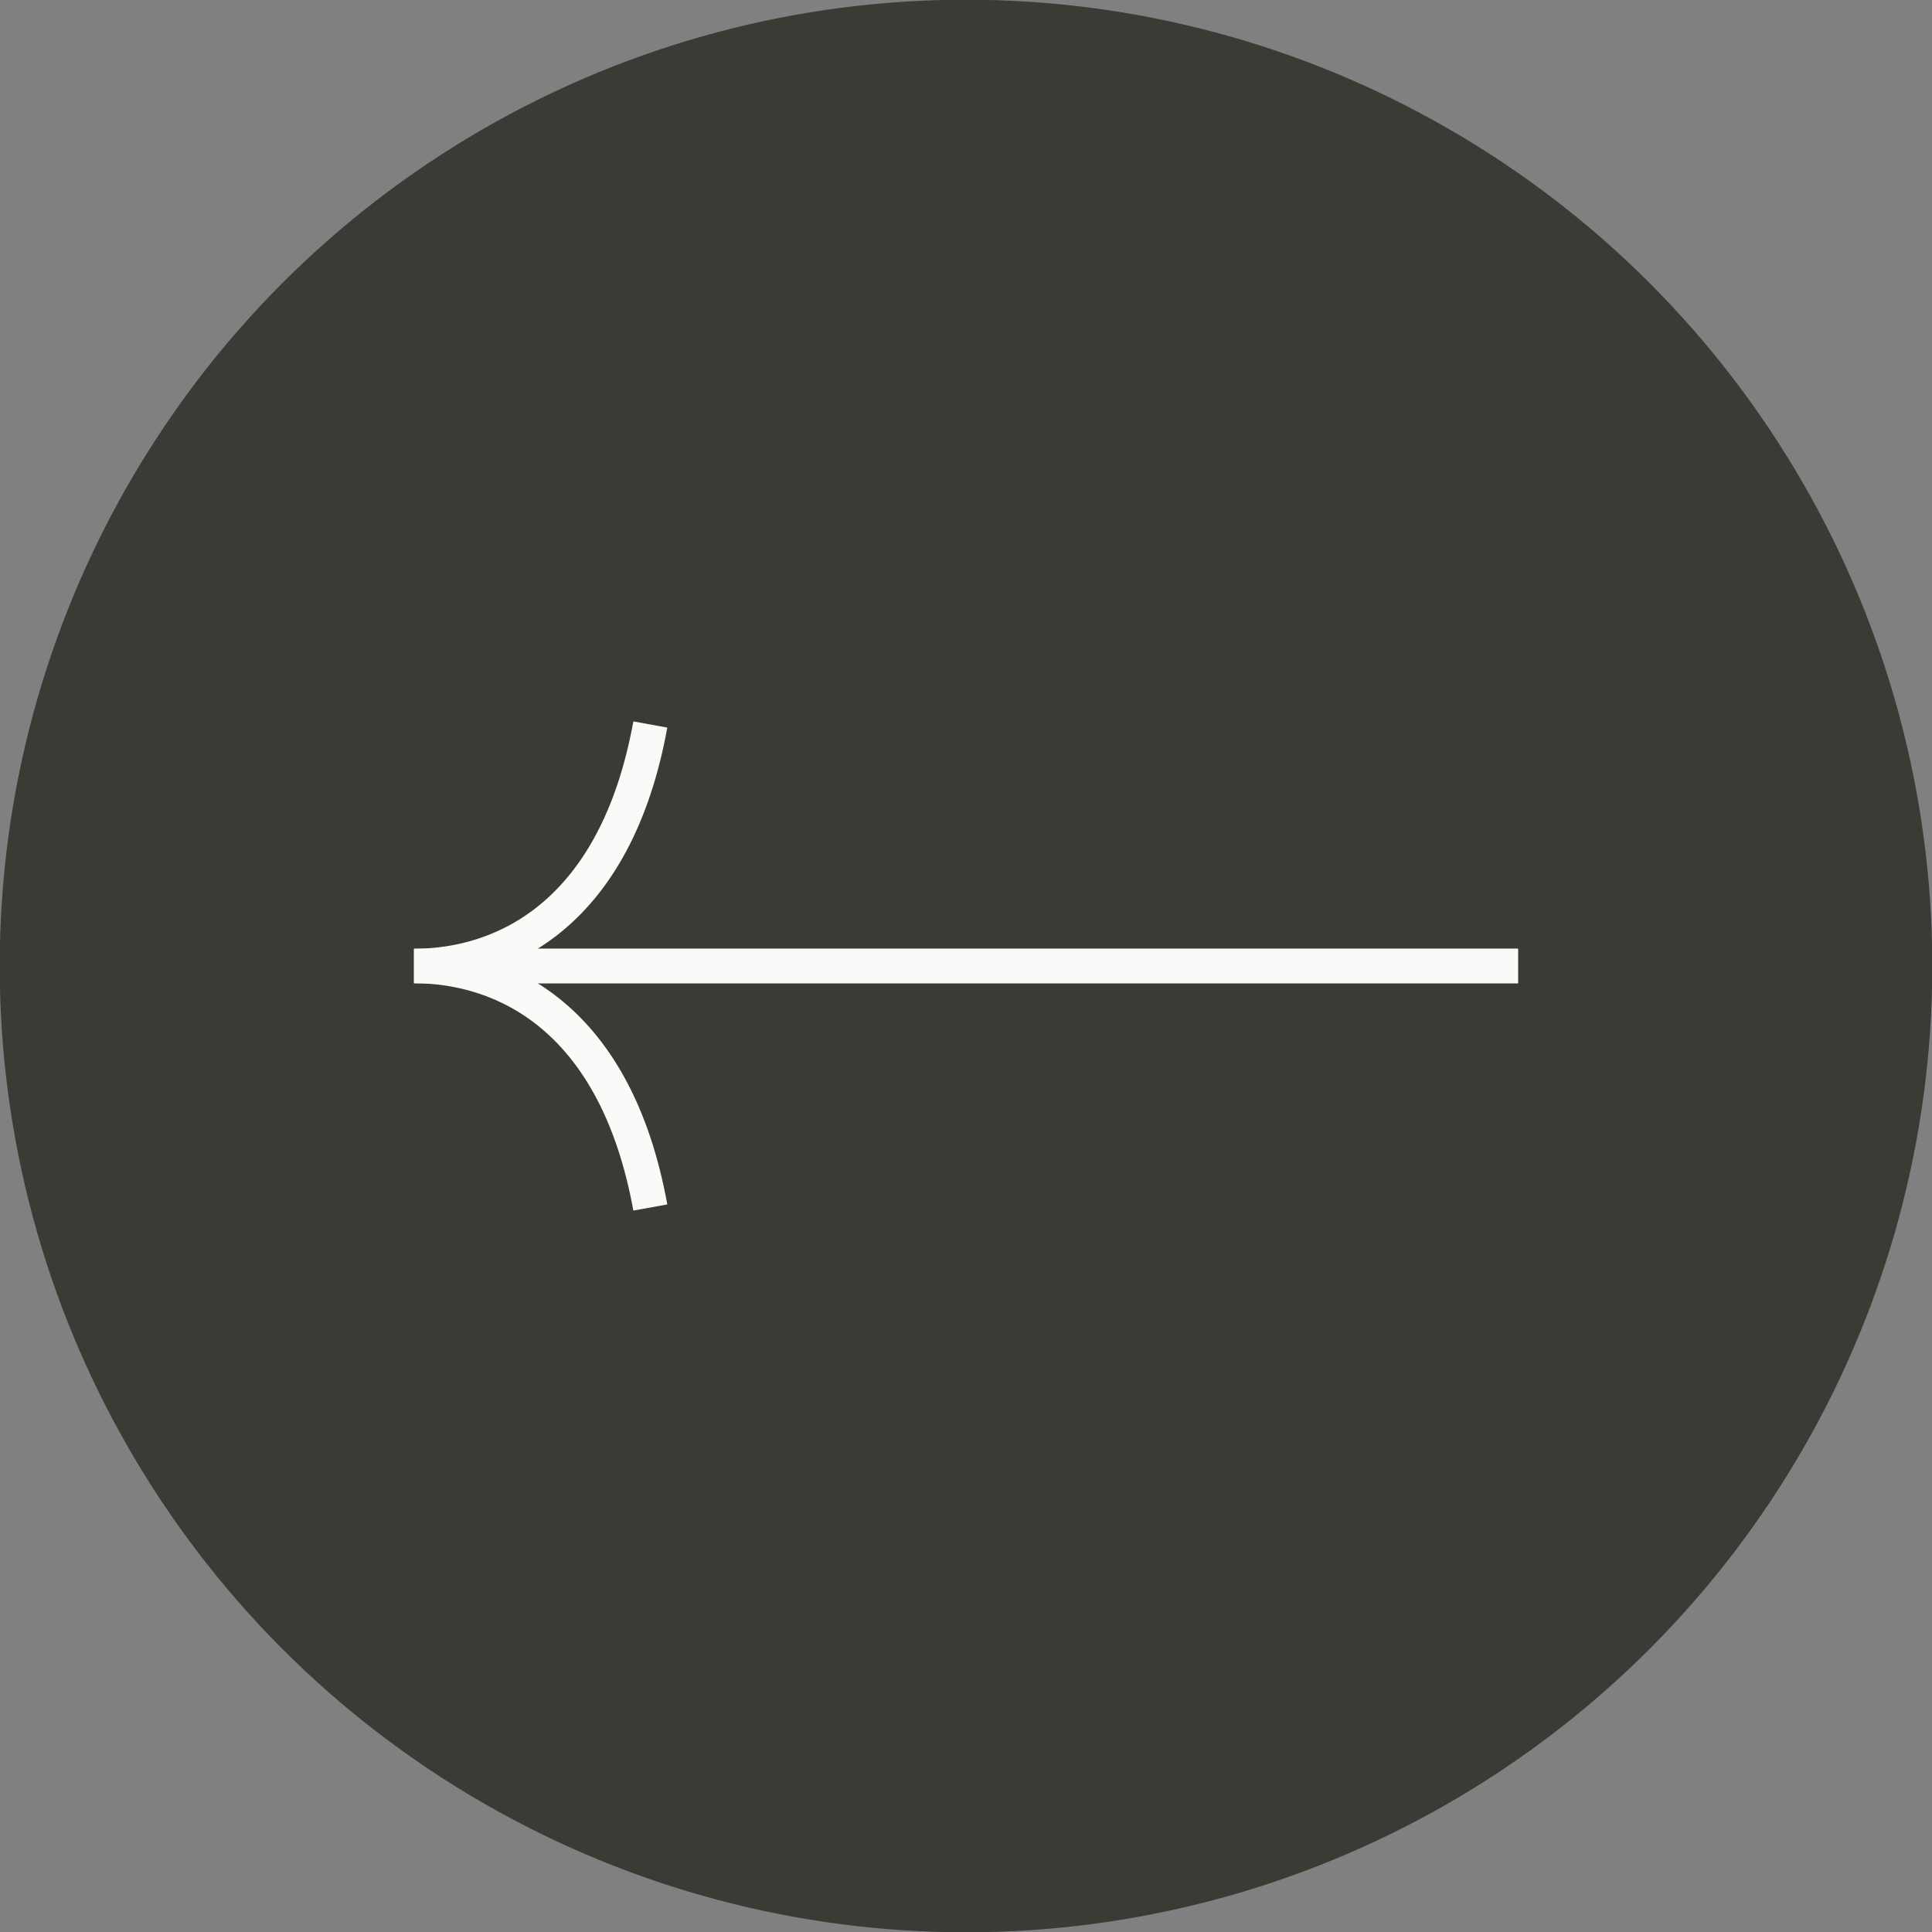 <?xml version="1.0" encoding="utf-8"?>
<!-- Generator: Adobe Illustrator 25.4.1, SVG Export Plug-In . SVG Version: 6.00 Build 0)  -->
<svg version="1.1" id="Layer_1" xmlns="http://www.w3.org/2000/svg" xmlns:xlink="http://www.w3.org/1999/xlink" x="0px" y="0px"
	 viewBox="0 0 112 112" style="enable-background:new 0 0 112 112;" xml:space="preserve">
<rect x="0" y="0" width="112" height="112" fill="#808080" stroke="none"/>
<style type="text/css">
	.st0{fill:#3C3A34;stroke:#3C3A34;stroke-width:2.234;}
	.st1{fill:none;stroke:#FAFAF8;stroke-width:2;}
</style>
<g>
	<circle class="st0" cx="56" cy="56" r="54.9"/>
	<g>
		<path class="st1" d="M88,56H24c5.2,0,11.7,3,13.7,14"/>
		<path class="st1" d="M37.7,42c-2,11-8.5,14-13.7,14h64"/>
	</g>
</g>
</svg>
